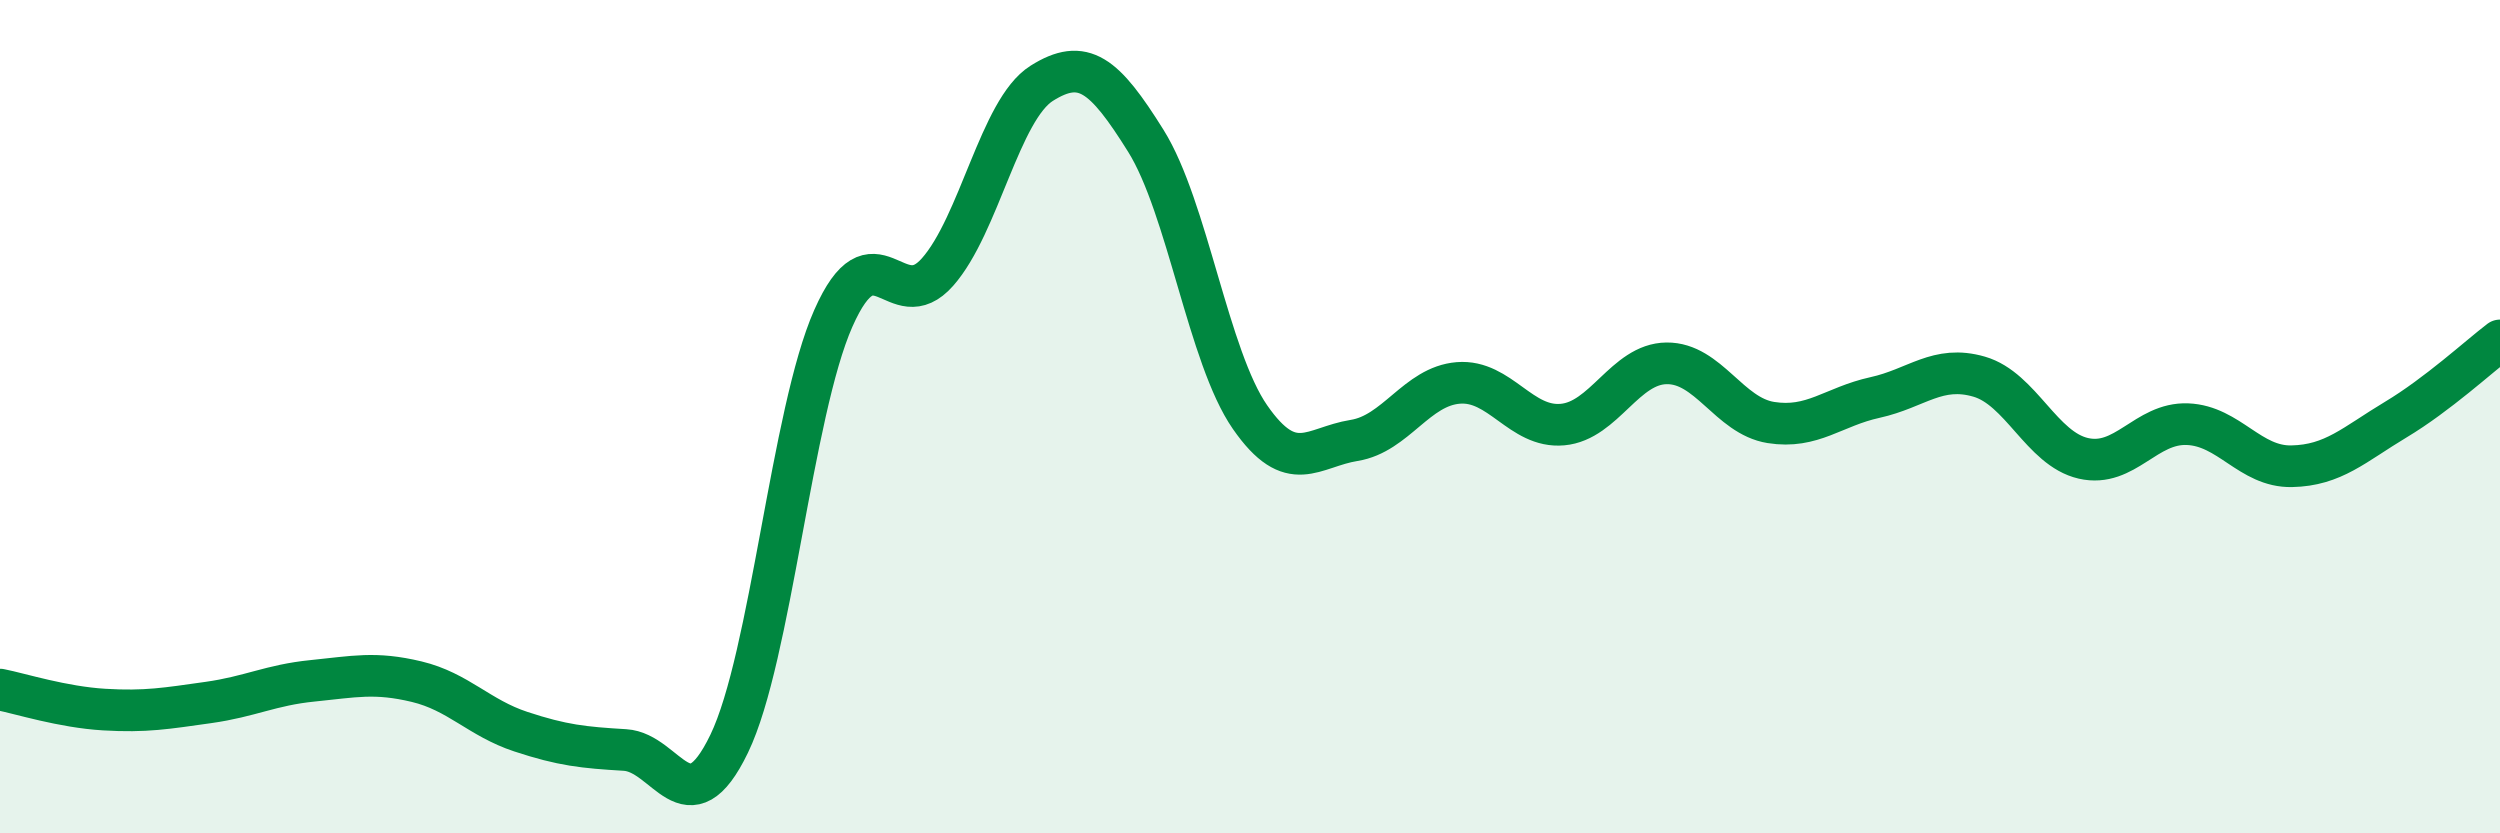 
    <svg width="60" height="20" viewBox="0 0 60 20" xmlns="http://www.w3.org/2000/svg">
      <path
        d="M 0,16.55 C 0.5,16.65 1.5,16.97 2.5,17.03 C 3.5,17.09 4,17 5,16.86 C 6,16.72 6.5,16.44 7.5,16.34 C 8.5,16.24 9,16.12 10,16.36 C 11,16.6 11.5,17.23 12.5,17.56 C 13.5,17.89 14,17.94 15,18 C 16,18.06 16.5,19.92 17.5,17.85 C 18.5,15.78 19,9.9 20,7.64 C 21,5.38 21.5,7.66 22.5,6.53 C 23.5,5.4 24,2.63 25,2 C 26,1.37 26.5,1.78 27.5,3.38 C 28.5,4.98 29,8.57 30,10.01 C 31,11.45 31.5,10.73 32.5,10.57 C 33.5,10.41 34,9.27 35,9.19 C 36,9.11 36.5,10.28 37.5,10.19 C 38.5,10.1 39,8.73 40,8.72 C 41,8.71 41.5,9.98 42.5,10.14 C 43.5,10.3 44,9.76 45,9.54 C 46,9.32 46.5,8.75 47.5,9.04 C 48.5,9.33 49,10.77 50,11 C 51,11.23 51.5,10.14 52.5,10.18 C 53.5,10.22 54,11.21 55,11.19 C 56,11.17 56.5,10.67 57.5,10.07 C 58.5,9.47 59.5,8.55 60,8.17L60 20L0 20Z"
        fill="#008740"
        opacity="0.1"
        stroke-linecap="round"
        stroke-linejoin="round"
      />
      <path
        d="M 0,16.55 C 0.5,16.65 1.5,16.97 2.5,17.03 C 3.5,17.09 4,17 5,16.86 C 6,16.72 6.5,16.44 7.5,16.34 C 8.5,16.24 9,16.12 10,16.36 C 11,16.6 11.5,17.23 12.5,17.56 C 13.5,17.89 14,17.94 15,18 C 16,18.06 16.5,19.92 17.5,17.85 C 18.5,15.78 19,9.9 20,7.64 C 21,5.38 21.5,7.66 22.5,6.53 C 23.5,5.4 24,2.63 25,2 C 26,1.37 26.5,1.78 27.5,3.38 C 28.5,4.98 29,8.57 30,10.01 C 31,11.45 31.5,10.73 32.5,10.57 C 33.5,10.41 34,9.27 35,9.19 C 36,9.11 36.5,10.28 37.5,10.19 C 38.5,10.1 39,8.73 40,8.72 C 41,8.71 41.5,9.98 42.5,10.14 C 43.5,10.3 44,9.76 45,9.54 C 46,9.32 46.5,8.75 47.5,9.04 C 48.5,9.33 49,10.77 50,11 C 51,11.23 51.5,10.14 52.5,10.18 C 53.5,10.22 54,11.21 55,11.19 C 56,11.17 56.5,10.67 57.5,10.07 C 58.5,9.47 59.5,8.55 60,8.17"
        stroke="#008740"
        stroke-width="1"
        fill="none"
        stroke-linecap="round"
        stroke-linejoin="round"
      />
    </svg>
  